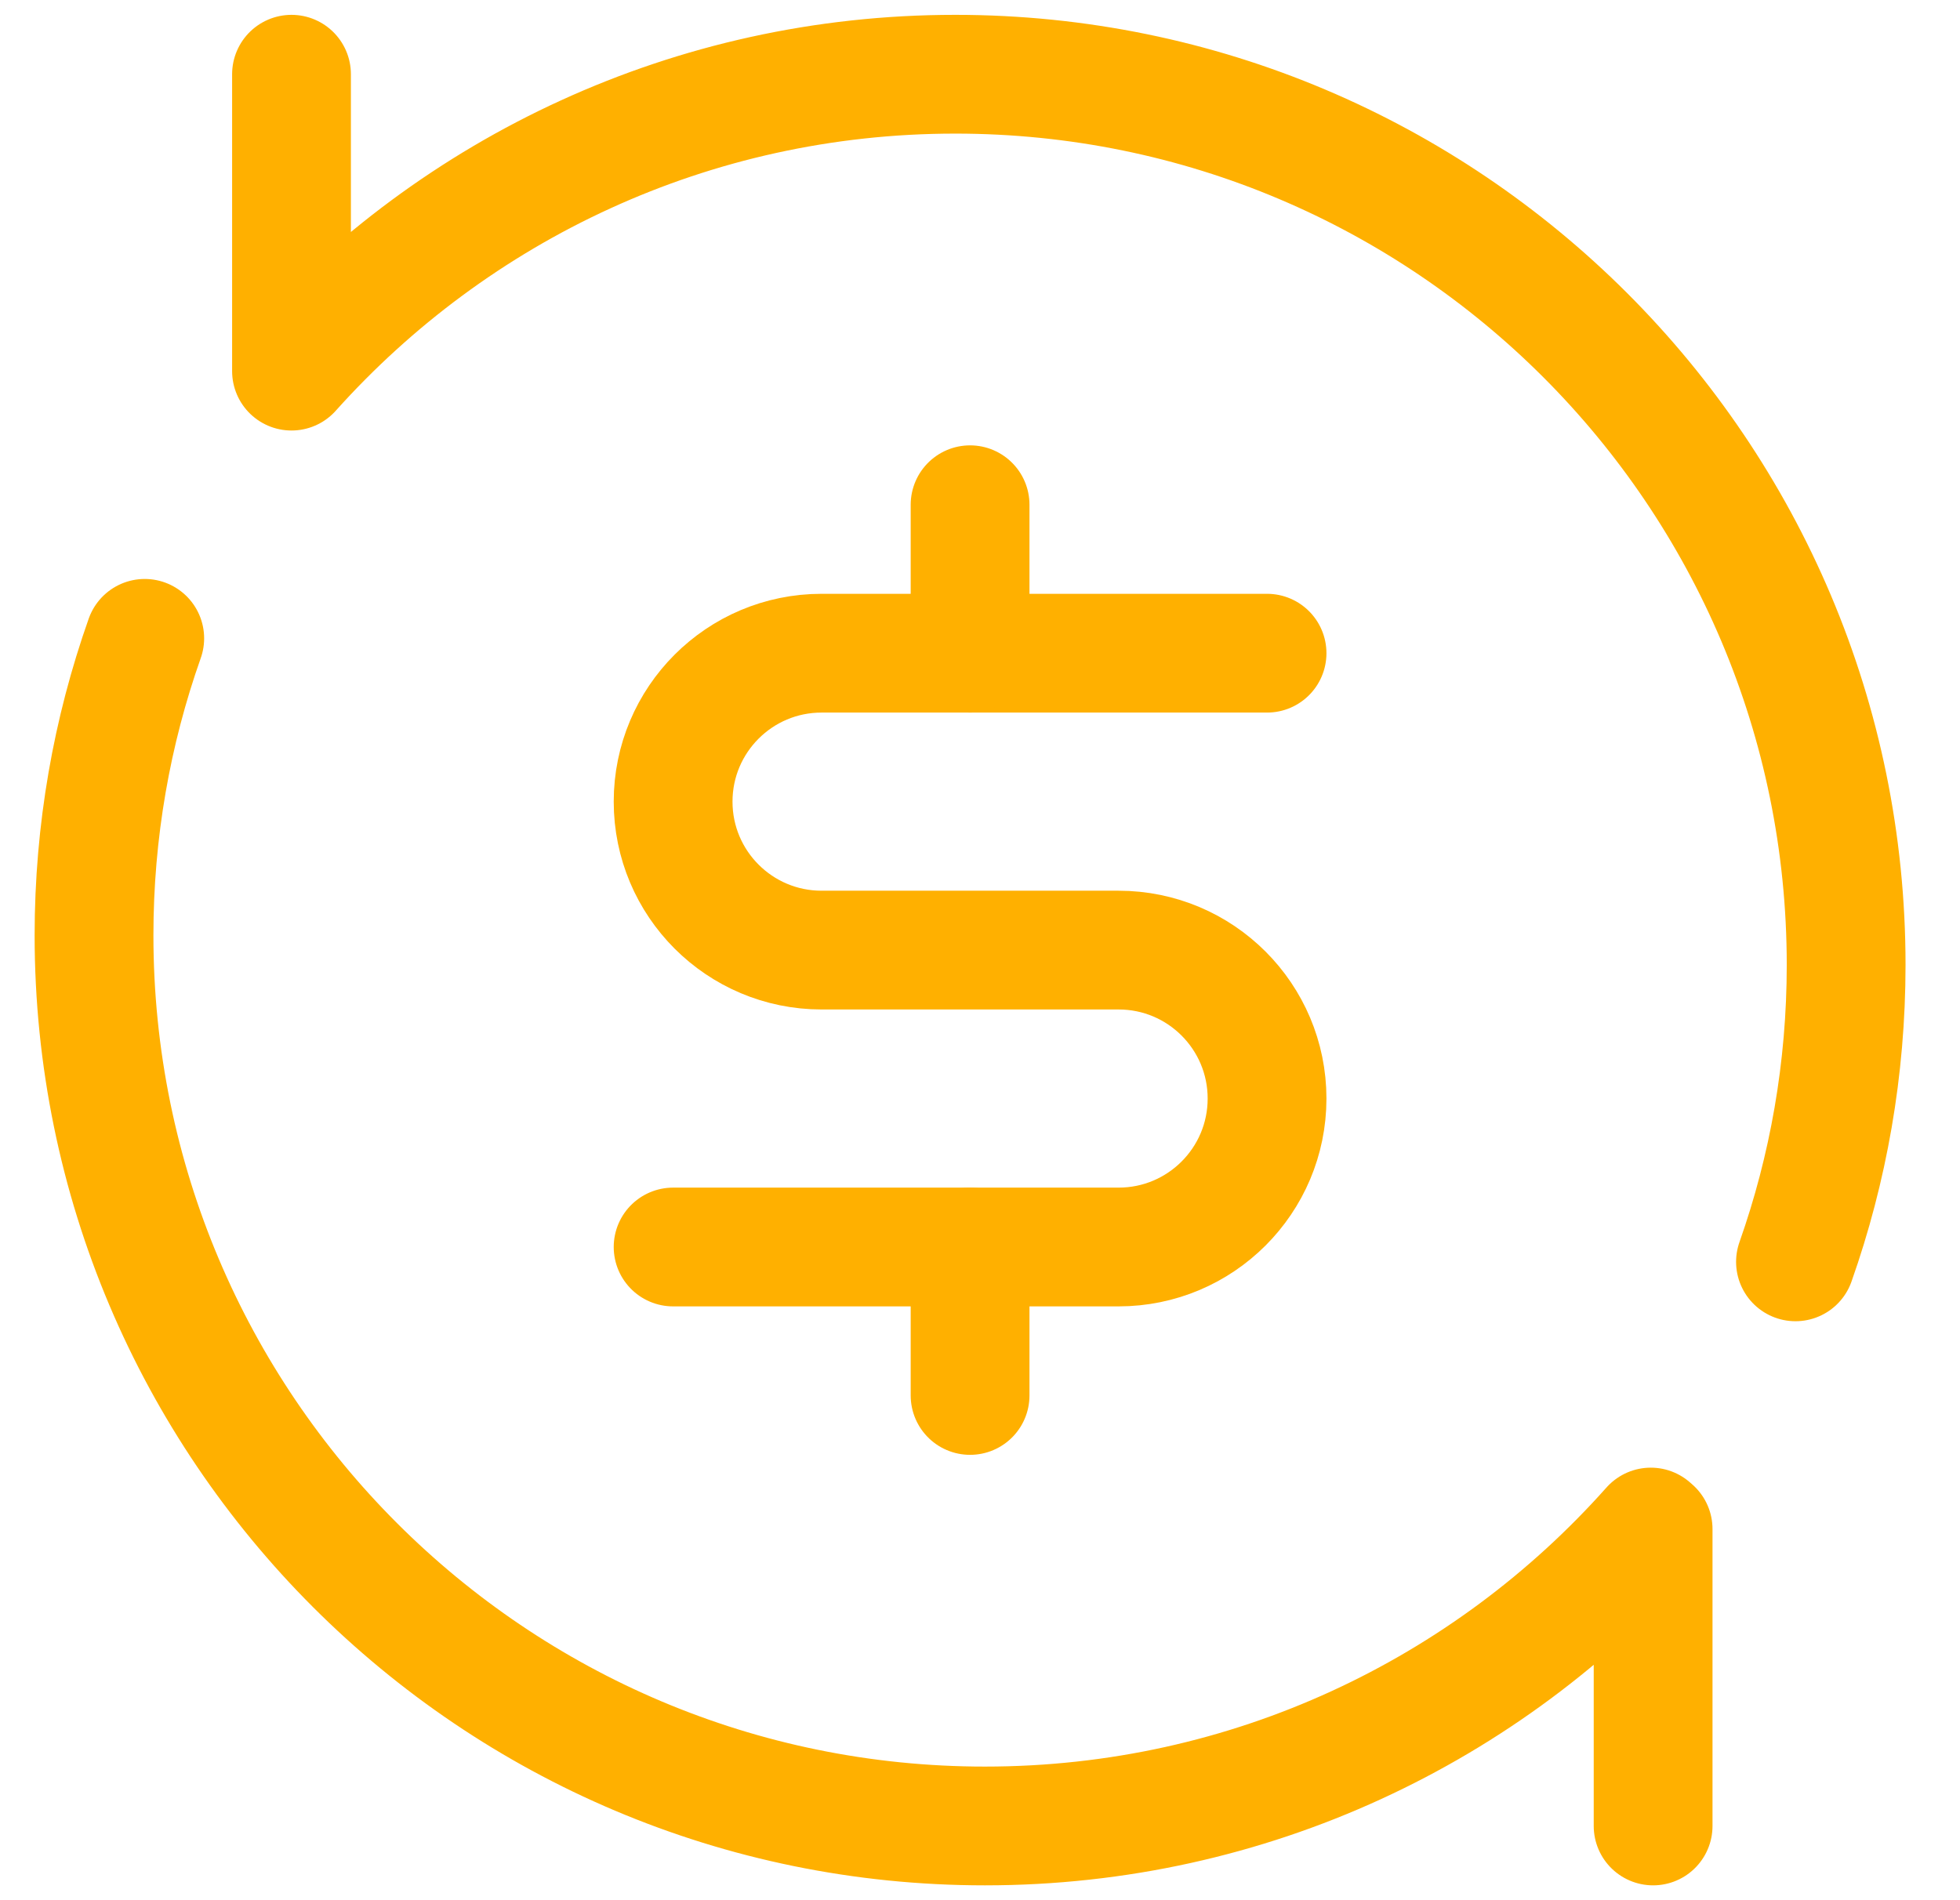 <svg xmlns="http://www.w3.org/2000/svg" fill="none" viewBox="0 0 33 32" height="32" width="33">
<g clip-path="url(#clip0_18911_947)" id="cashback 1">
<g id="Cashback">
<path stroke-linejoin="round" stroke-linecap="round" stroke-miterlimit="10" stroke-width="2" stroke="#FFB000" d="M21.333 11H13.833C12.452 11 11.333 12.119 11.333 13.5C11.333 14.881 12.452 16 13.833 16H18.833C20.214 16 21.333 17.119 21.333 18.5C21.333 19.881 20.214 21 18.833 21H11.333" id="Vector"></path>
<path stroke-linejoin="round" stroke-linecap="round" stroke-miterlimit="10" stroke-width="2" stroke="#FFB000" d="M16.333 8.5V11" id="Vector_2"></path>
<path stroke-linejoin="round" stroke-linecap="round" stroke-miterlimit="10" stroke-width="2" stroke="#FFB000" d="M16.333 23.5V21" id="Vector_3"></path>
<path stroke-linejoin="round" stroke-linecap="round" stroke-miterlimit="10" stroke-width="2" stroke="#FFB000" d="M4.908 1.25V6.25C7.655 3.183 11.642 1.25 16.083 1.25C24.367 1.25 31.083 7.966 31.083 16.25C31.083 18.003 30.782 19.686 30.23 21.25" id="Vector_4"></path>
<path stroke-linejoin="round" stroke-linecap="round" stroke-miterlimit="10" stroke-width="2" stroke="#FFB000" d="M27.833 30.75V25.75L27.794 25.716C25.047 28.804 21.042 30.75 16.583 30.75C8.299 30.75 1.583 24.034 1.583 15.75C1.583 13.997 1.884 12.314 2.437 10.75" id="Vector_5"></path>
</g>
</g>
<defs>
<clipPath id="clip0_18911_947">
<rect transform="translate(0.333)" fill="white" height="32" width="32"></rect>
</clipPath>
</defs>
</svg>

